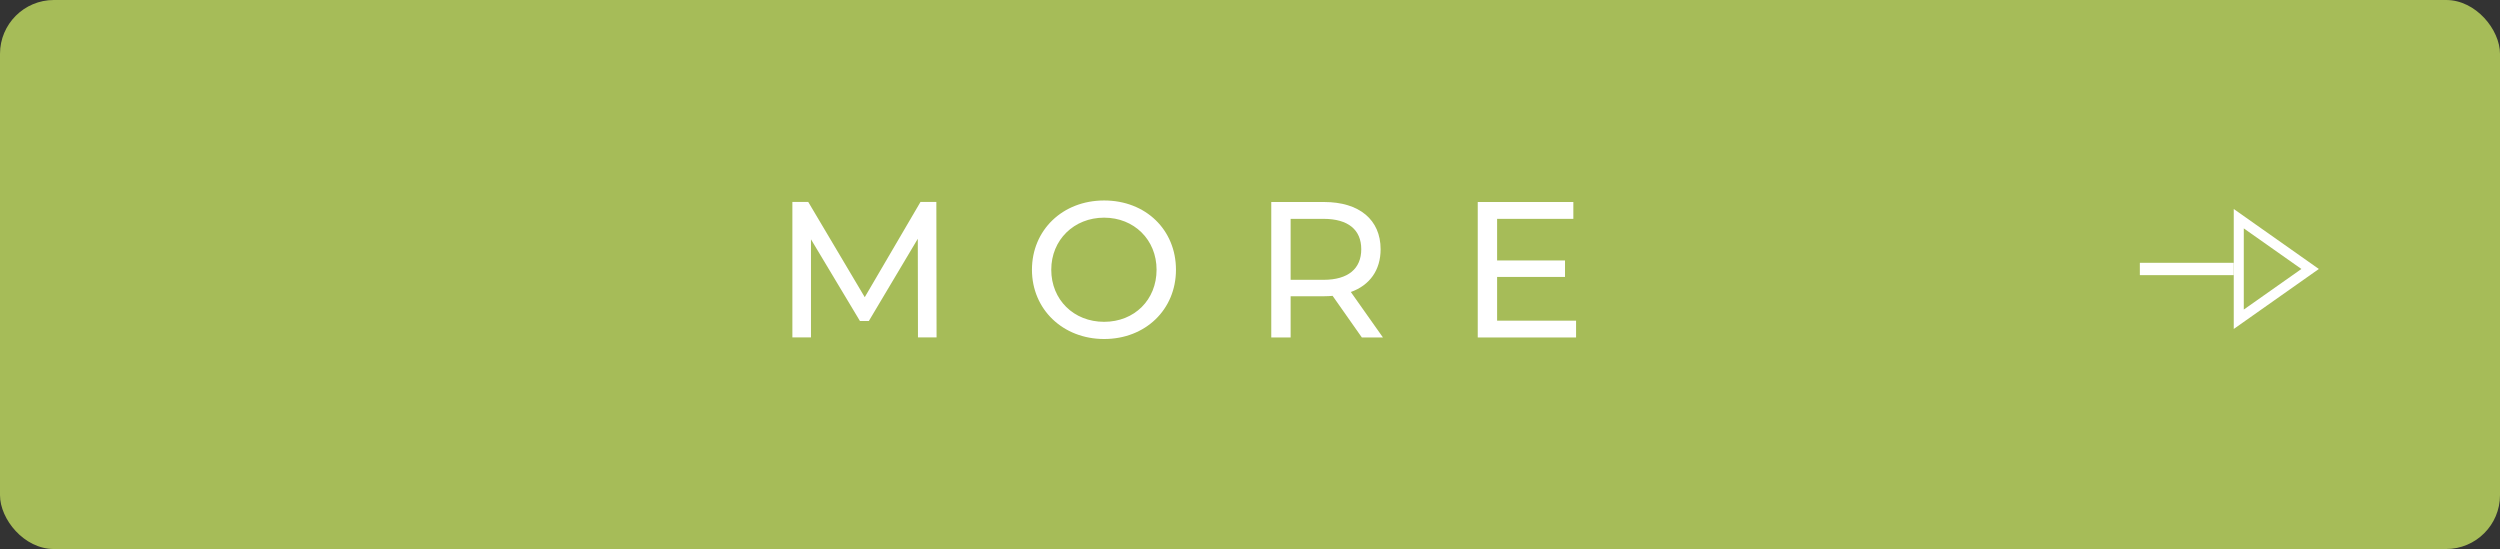 <?xml version="1.0" encoding="UTF-8"?><svg id="_イヤー_2" xmlns="http://www.w3.org/2000/svg" viewBox="0 0 587.6 129.04"><rect x="0" y="0" width="587.6" height="129.04" fill="#333333" stroke="none"/><defs><style>.cls-1{fill:#fff;}.cls-2{fill:#a6bc58;}</style></defs><g id="_イヤー_1-2"><g><rect class="cls-2" width="587.6" height="129.04" rx="12.66" ry="12.66"/><g><path class="cls-1" d="M215.76,79.32l-.04-23.2-11.51,19.33h-2.09l-11.51-19.2v23.06h-4.37v-31.84h3.73l13.28,22.38,13.1-22.38h3.73l.05,31.84h-4.37Z"/><path class="cls-1" d="M242.55,63.4c0-9.32,7.19-16.28,16.97-16.28s16.88,6.91,16.88,16.28-7.19,16.28-16.88,16.28-16.97-6.96-16.97-16.28Zm29.29,0c0-7.05-5.28-12.24-12.33-12.24s-12.42,5.19-12.42,12.24,5.28,12.24,12.42,12.24,12.33-5.19,12.33-12.24Z"/><path class="cls-1" d="M320.09,79.32l-6.87-9.78c-.64,.05-1.32,.09-2,.09h-7.87v9.69h-4.55v-31.84h12.42c8.28,0,13.28,4.18,13.28,11.1,0,4.91-2.55,8.46-7,10.05l7.55,10.69h-4.96Zm-.14-20.74c0-4.55-3.05-7.14-8.87-7.14h-7.73v14.33h7.73c5.82,0,8.87-2.64,8.87-7.19Z"/><path class="cls-1" d="M370.44,75.36v3.96h-23.11v-31.84h22.47v3.96h-17.92v9.78h15.96v3.87h-15.96v10.28h18.56Z"/></g><g><path class="cls-1" d="M527.38,53.68l13.54,9.54-13.54,9.54v-19.08m-2.36-4.55v28.19l20-14.1-20-14.1h0Z"/><polygon class="cls-1" points="525.02 61.77 502.95 61.77 502.95 64.67 525.02 64.67 525.02 61.77 525.02 61.77"/></g></g></g></svg>